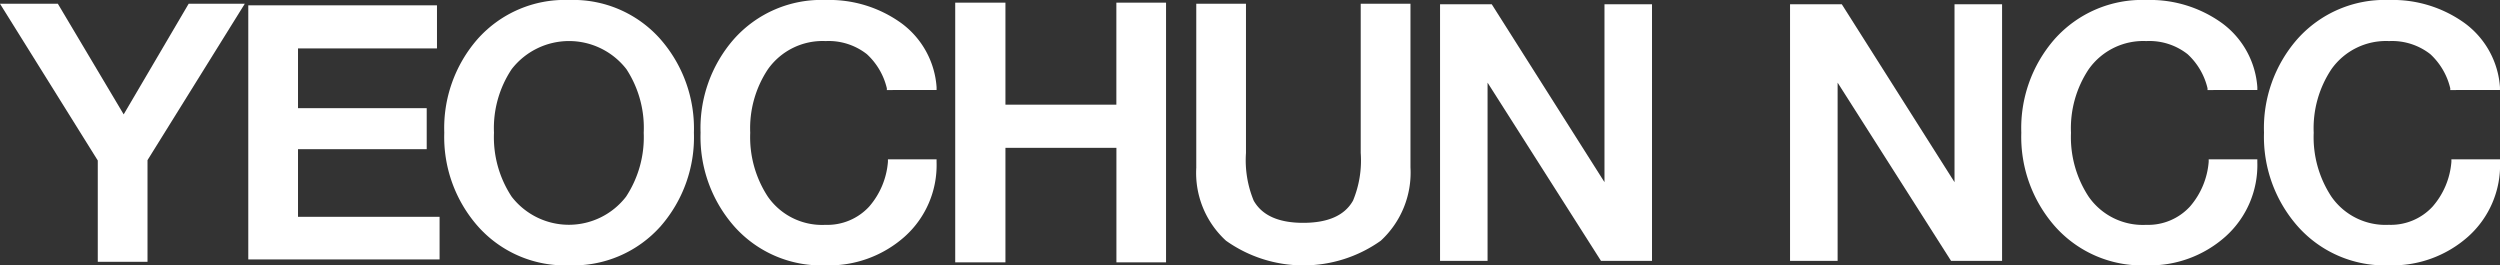 <svg id="그룹_70483" data-name="그룹 70483" xmlns="http://www.w3.org/2000/svg" xmlns:xlink="http://www.w3.org/1999/xlink" width="179.901" height="19.099" viewBox="0 0 179.901 19.099">
  <rect x="0" y="0" width="179.901" height="19.099" fill="#333333" stroke="none"/>
  <defs>
    <clipPath id="clip-path">
      <rect id="사각형_27065" data-name="사각형 27065" width="179.901" height="19.098" fill="#fff"/>
    </clipPath>
  </defs>
  <path id="패스_19243" data-name="패스 19243" d="M13.576.339,8.9,8.3,4.163.339H0l7.036,11.28v7.287h3.579V11.593l7-11.254Z" transform="translate(0 -0.069)" fill="#fff"/>
  <path id="패스_19244" data-name="패스 19244" d="M22.454.481V18.767H36.219V15.7H26.032V10.833h9.261V7.882H26.032v-4.3h10V.481Z" transform="translate(-4.587 -0.098)" fill="#fff"/>
  <g id="그룹_70480" data-name="그룹 70480" transform="translate(0 0)">
    <g id="그룹_70479" data-name="그룹 70479" clip-path="url(#clip-path)">
      <path id="패스_19245" data-name="패스 19245" d="M45.028,4.979a5.223,5.223,0,0,1,8.259,0,7.718,7.718,0,0,1,1.244,4.574,7.791,7.791,0,0,1-1.271,4.6,5.2,5.2,0,0,1-8.232,0,7.769,7.769,0,0,1-1.272-4.6,7.653,7.653,0,0,1,1.272-4.574M55.744,2.832A8.373,8.373,0,0,0,49.162,0a8.4,8.4,0,0,0-6.605,2.832,9.732,9.732,0,0,0-2.378,6.715,9.714,9.714,0,0,0,2.4,6.715,8.375,8.375,0,0,0,6.579,2.831,8.409,8.409,0,0,0,6.607-2.831,9.73,9.73,0,0,0,2.378-6.715,9.737,9.737,0,0,0-2.4-6.715" transform="translate(-8.209 0)" fill="#fff"/>
      <path id="패스_19246" data-name="패스 19246" d="M76.761,6.479V6.353A4.86,4.86,0,0,0,75.326,3.9a4.462,4.462,0,0,0-2.975-.944,4.816,4.816,0,0,0-4.146,2.025,7.654,7.654,0,0,0-1.275,4.574,7.8,7.8,0,0,0,1.27,4.6,4.753,4.753,0,0,0,4.133,2.025,4.094,4.094,0,0,0,3.156-1.314,5.588,5.588,0,0,0,1.35-3.219v-.181h3.5v.205a6.9,6.9,0,0,1-2.286,5.349,8.2,8.2,0,0,1-5.72,2.075,8.376,8.376,0,0,1-6.577-2.831,9.742,9.742,0,0,1-2.4-6.716,9.719,9.719,0,0,1,2.382-6.714A8.409,8.409,0,0,1,72.347,0a8.862,8.862,0,0,1,5.465,1.673,6.249,6.249,0,0,1,2.528,4.6v.205Z" transform="translate(-12.943 0)" fill="#fff"/>
      <path id="패스_19247" data-name="패스 19247" d="M86.386,18.928V.24H90V7.581h7.982V.24h3.575V18.928H97.986V10.687H90v8.241Z" transform="translate(-17.648 -0.049)" fill="#fff"/>
      <path id="패스_19248" data-name="패스 19248" d="M108.186,12.111V.339h3.577v10.74a7.634,7.634,0,0,0,.554,3.425c.6,1.063,1.788,1.6,3.562,1.6q2.69,0,3.588-1.6a7.537,7.537,0,0,0,.553-3.425V.339H123.6V12.111a6.664,6.664,0,0,1-2.136,5.279,9.613,9.613,0,0,1-11.138,0,6.609,6.609,0,0,1-2.138-5.279" transform="translate(-22.102 -0.069)" fill="#fff"/>
      <path id="패스_19249" data-name="패스 19249" d="M130.233,18.853V.387h3.722l8.111,12.8V.387h3.42V18.853h-3.67L133.653,6.026V18.853Z" transform="translate(-26.607 -0.079)" fill="#fff"/>
      <path id="패스_19250" data-name="패스 19250" d="M161.885,18.853V.387h3.726l8.11,12.8V.387h3.422V18.853h-3.669L165.309,6.026V18.853Z" transform="translate(-33.073 -0.079)" fill="#fff"/>
      <path id="패스_19251" data-name="패스 19251" d="M196.2,6.479V6.353A4.851,4.851,0,0,0,194.766,3.9a4.446,4.446,0,0,0-2.972-.944,4.809,4.809,0,0,0-4.144,2.025,7.648,7.648,0,0,0-1.276,4.574,7.786,7.786,0,0,0,1.273,4.6,4.749,4.749,0,0,0,4.133,2.025,4.091,4.091,0,0,0,3.153-1.314,5.584,5.584,0,0,0,1.35-3.219v-.181h3.5v.205a6.9,6.9,0,0,1-2.288,5.349,8.2,8.2,0,0,1-5.72,2.075,8.373,8.373,0,0,1-6.576-2.831,9.744,9.744,0,0,1-2.4-6.716,9.721,9.721,0,0,1,2.38-6.714A8.429,8.429,0,0,1,191.794,0a8.855,8.855,0,0,1,5.46,1.673,6.26,6.26,0,0,1,2.53,4.6v.205Z" transform="translate(-37.345 0)" fill="#fff"/>
      <path id="패스_19252" data-name="패스 19252" d="M218.151,6.479V6.353A4.879,4.879,0,0,0,216.719,3.9a4.472,4.472,0,0,0-2.974-.944A4.81,4.81,0,0,0,209.6,4.979a7.654,7.654,0,0,0-1.276,4.574,7.775,7.775,0,0,0,1.275,4.6,4.739,4.739,0,0,0,4.129,2.025,4.092,4.092,0,0,0,3.153-1.314,5.554,5.554,0,0,0,1.352-3.219v-.181h3.5v.205a6.9,6.9,0,0,1-2.287,5.349,8.2,8.2,0,0,1-5.718,2.075,8.364,8.364,0,0,1-6.575-2.831,9.727,9.727,0,0,1-2.406-6.716,9.709,9.709,0,0,1,2.383-6.714A8.413,8.413,0,0,1,213.741,0,8.857,8.857,0,0,1,219.2,1.673a6.25,6.25,0,0,1,2.528,4.6v.205Z" transform="translate(-41.829 0)" fill="#fff"/>
    </g>
  </g>
</svg>
